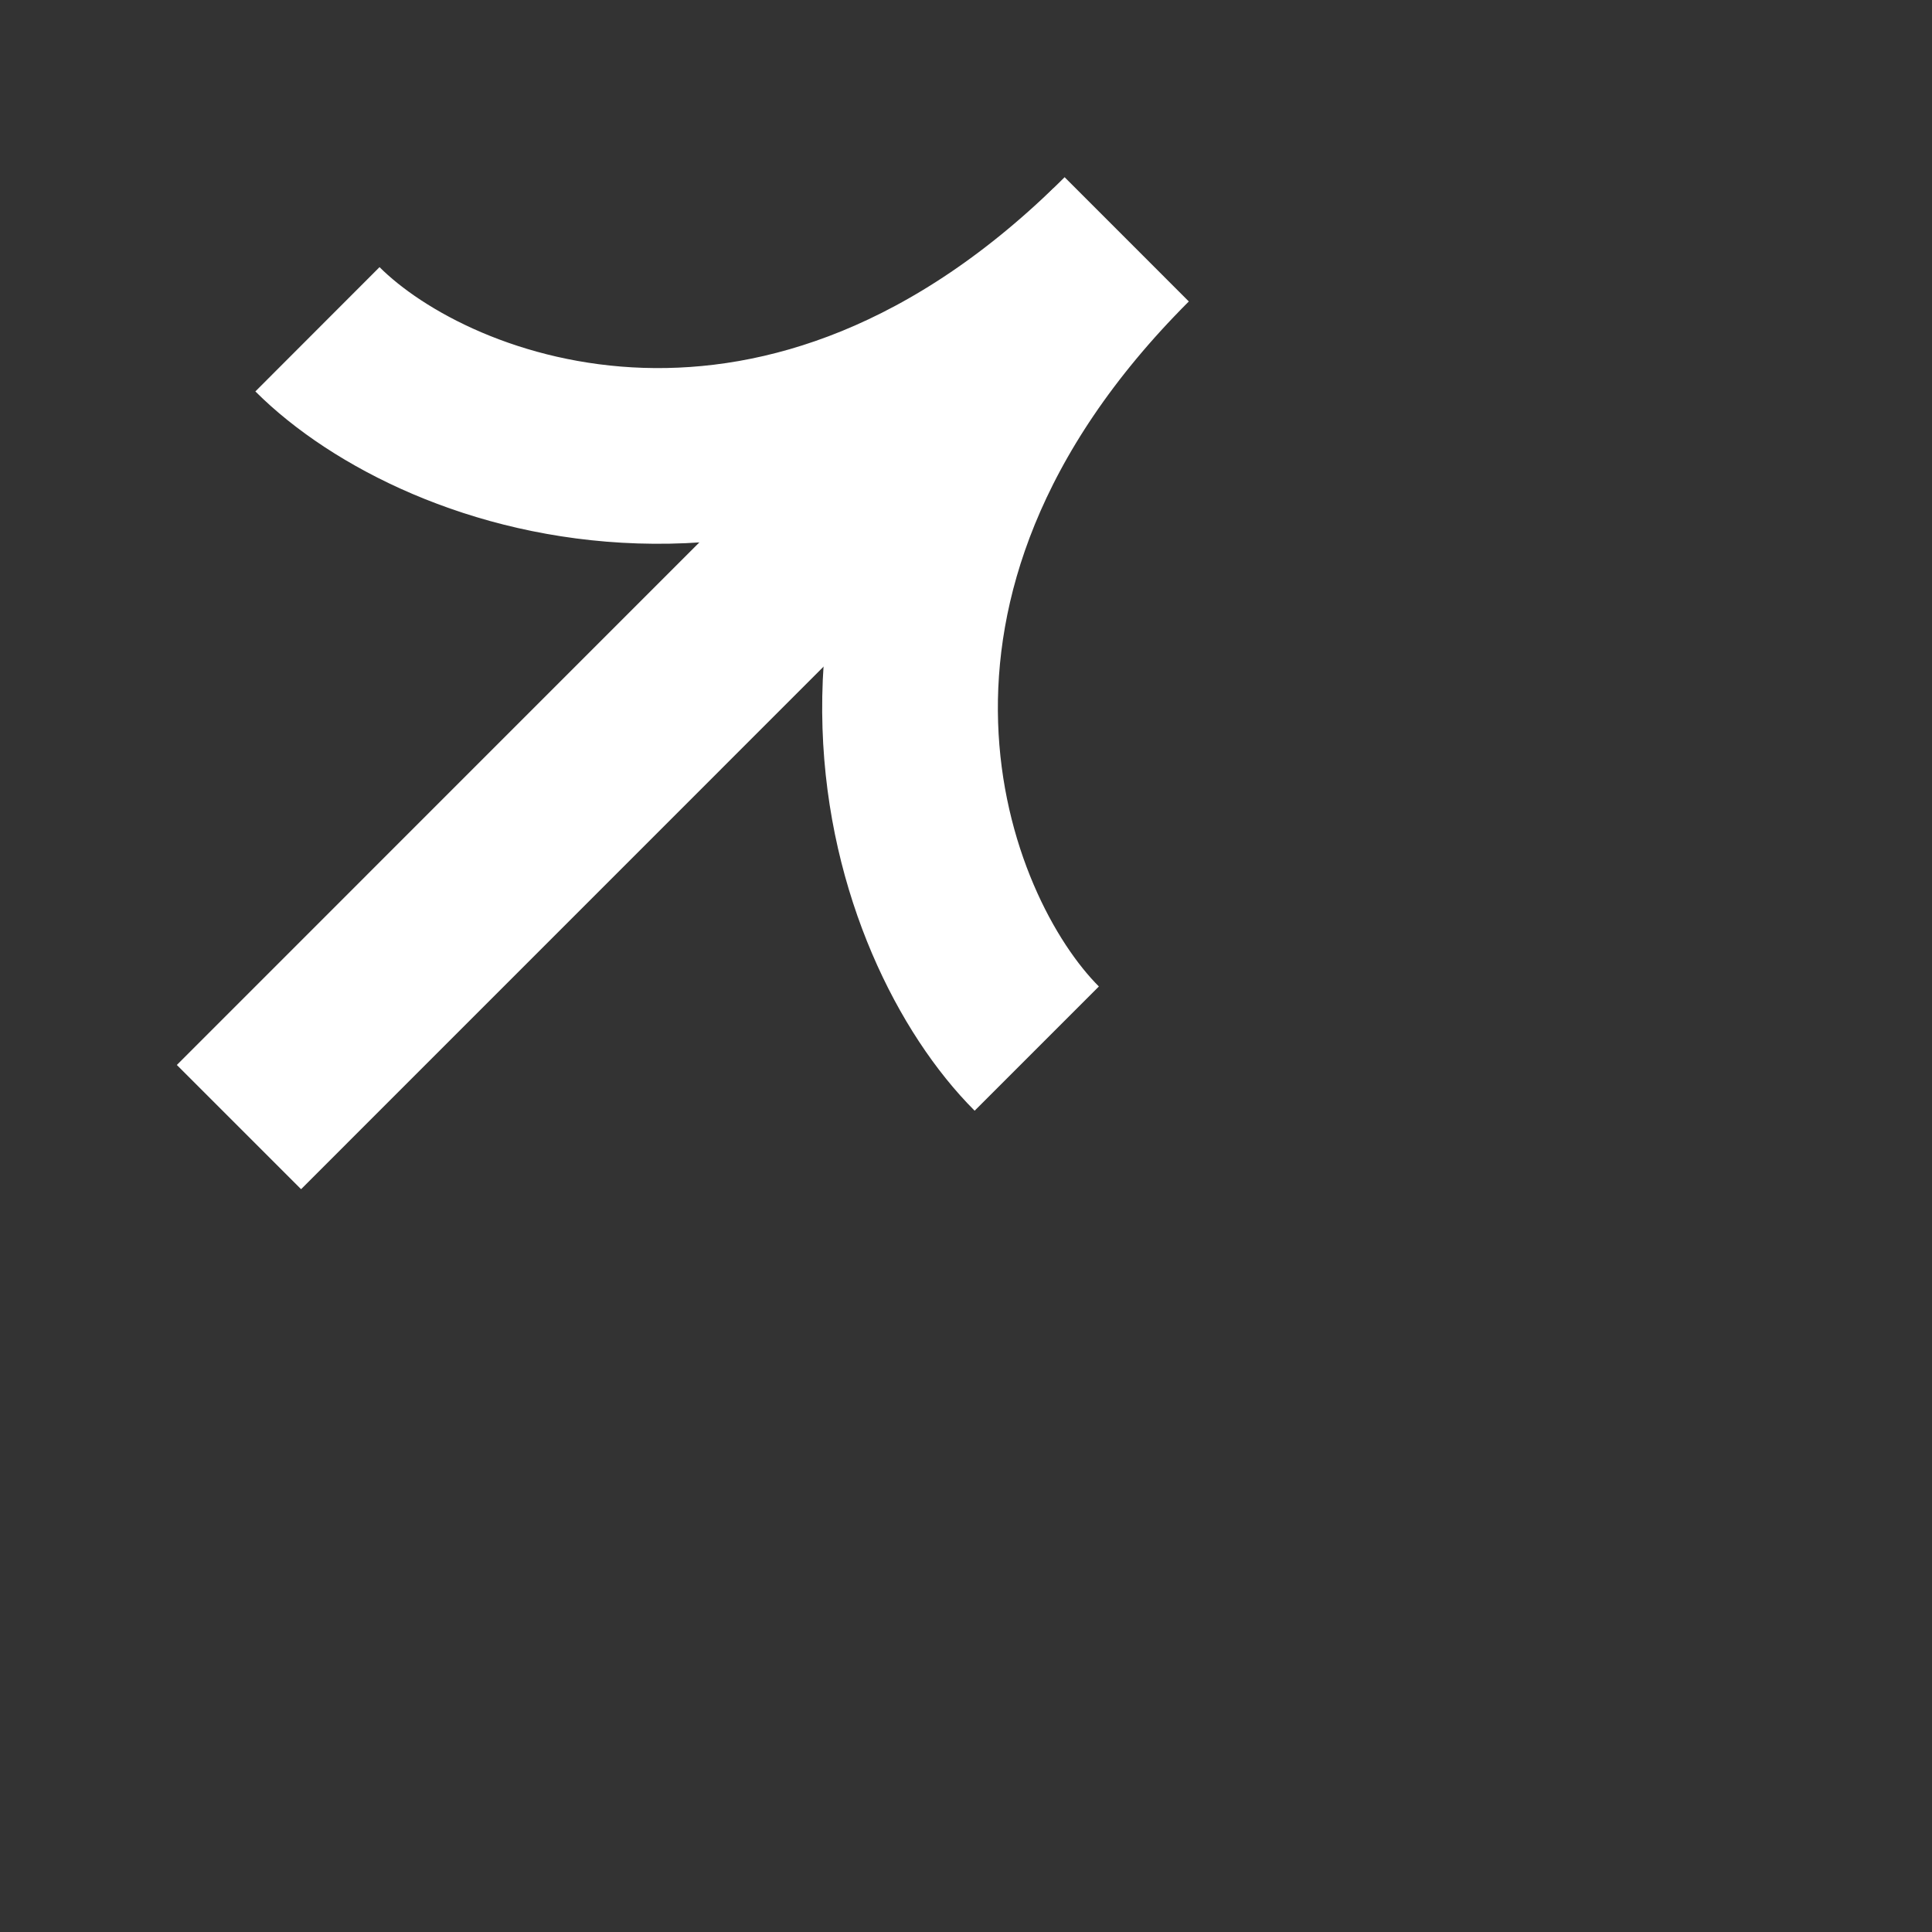 <svg width="16" height="16" viewBox="0 0 16 16" fill="none" xmlns="http://www.w3.org/2000/svg">
<rect x="0" y="0" width="16" height="16" fill="#333333" stroke="none"/>
<g clip-path="url(#clip0_2246_1325)">
<path d="M1.979 9.334L9.239 2.073" stroke="white" stroke-width="1.455"/>
<path d="M2.629 2.727C3.622 3.719 6.538 4.774 9.331 1.982C6.538 4.774 7.593 7.691 8.586 8.684" stroke="white" stroke-width="1.455"/>
</g>
<defs>
<clipPath id="clip0_2246_1325">
<rect width="16" height="16" fill="white"/>
</clipPath>
</defs>
</svg>
